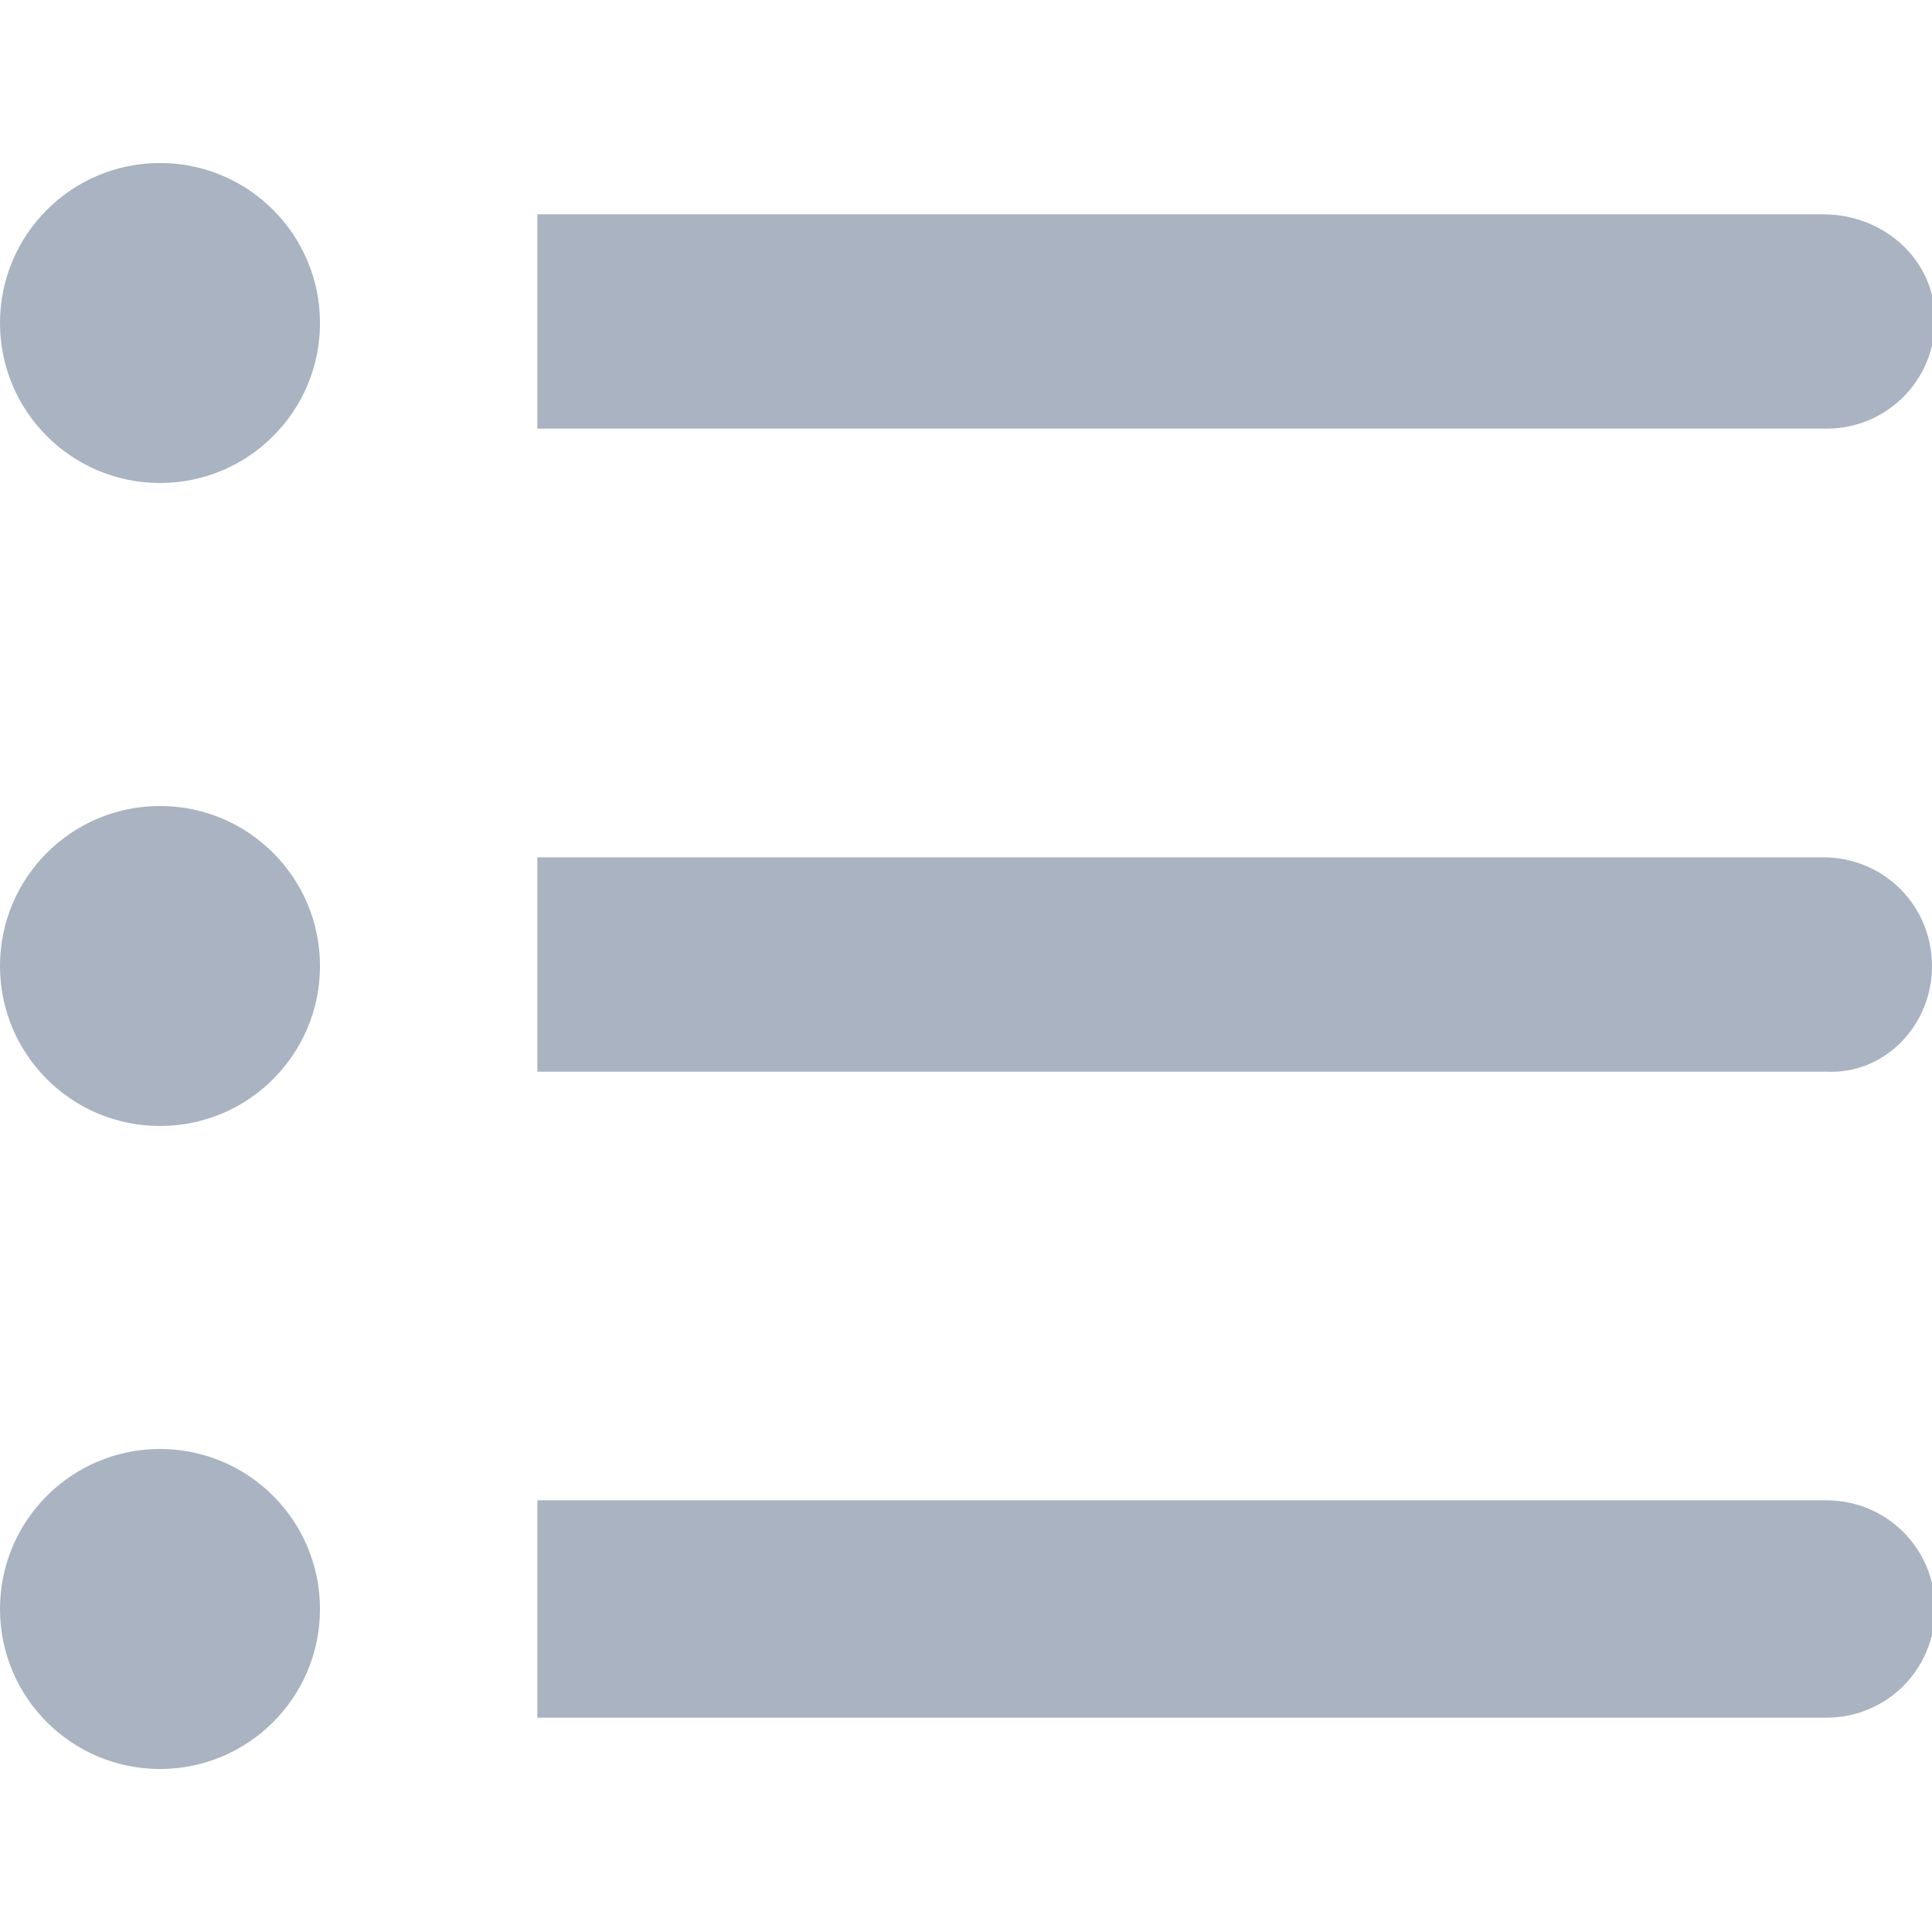 <?xml version="1.0" encoding="utf-8"?>
<!-- Generator: Adobe Illustrator 28.3.0, SVG Export Plug-In . SVG Version: 6.00 Build 0)  -->
<svg version="1.1" id="Layer_1" xmlns="http://www.w3.org/2000/svg" xmlns:xlink="http://www.w3.org/1999/xlink" x="0px" y="0px"
	 viewBox="0 0 64 64" style="enable-background:new 0 0 64 64;" xml:space="preserve">
<style type="text/css">
	.st0{fill:#A9B3C2;}
</style>
<g>
	<circle class="st0" cx="5.3" cy="10.7" r="5.3"/>
	<circle class="st0" cx="5.3" cy="32" r="5.3"/>
	<circle class="st0" cx="5.3" cy="53.3" r="5.3"/>
	<path class="st0" d="M17.8,56.9h42.7c2,0,3.6-1.6,3.6-3.6c0-2-1.6-3.6-3.6-3.6H17.8V56.9z"/>
	<path class="st0" d="M60.4,7.1H17.8v7.1h42.7c2,0,3.6-1.6,3.6-3.6S62.4,7.1,60.4,7.1z"/>
	<path class="st0" d="M64,32c0-2-1.6-3.6-3.6-3.6H17.8v7.1h42.7C62.4,35.6,64,34,64,32z"/>
</g>
</svg>
